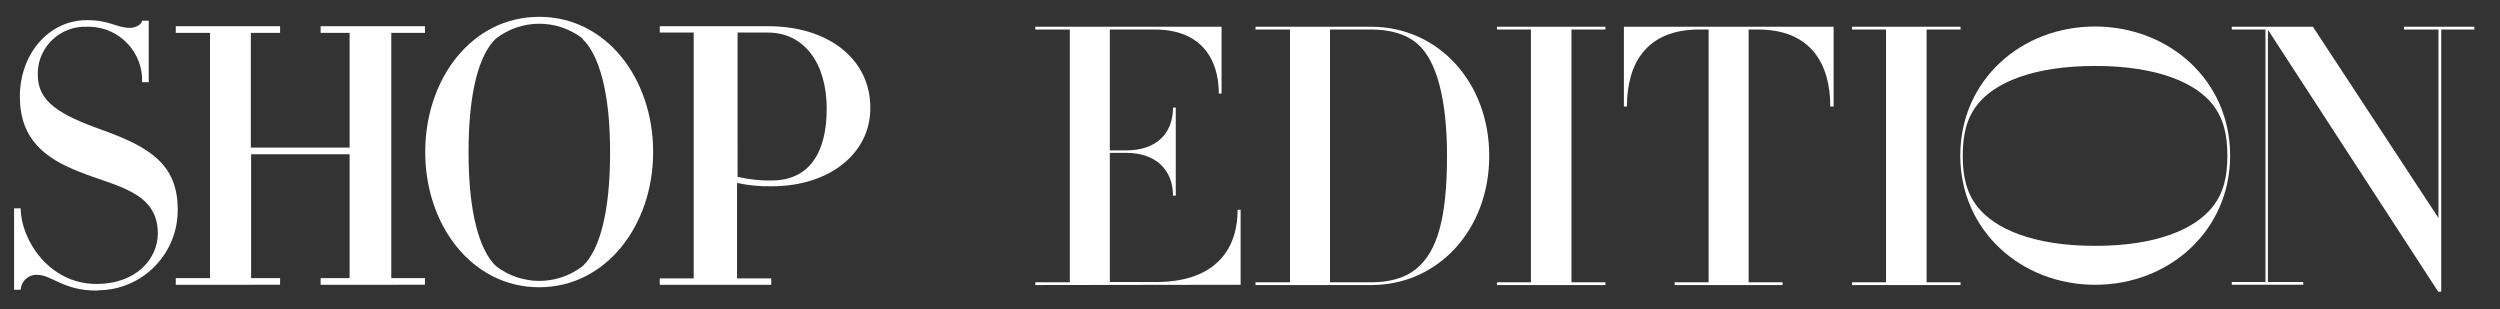 <?xml version="1.0" encoding="utf-8"?>
<!-- Generator: Adobe Illustrator 21.1.0, SVG Export Plug-In . SVG Version: 6.00 Build 0)  -->
<svg version="1.1" id="Layer_1" xmlns="http://www.w3.org/2000/svg" xmlns:xlink="http://www.w3.org/1999/xlink" x="0px" y="0px"
	 width="906px" height="112px" viewBox="0 0 906 112" style="enable-background:new 0 0 906 112;" xml:space="preserve">
<rect x="0" y="0" width="906" height="112" fill="#333333" stroke="none"/>
<style type="text/css">
	.st0{fill:#FFFFFF;}
</style>
<title>edition-logoArtboard 1</title>
<path class="st0" d="M375.2,103.3v-1h12.5V10.7h-12.5v-1h67.5v24.2h-1c0-12.8-6.7-23.2-23.2-23.2h-16.3v43.8h6
	c10.8,0,16.9-6.1,16.9-15.5h1v31.9h-1c0-9.2-6.1-15.5-16.9-15.5h-6v46.8H419c19.9,0,29.5-10.3,29.5-26.2h1.1v27.2L375.2,103.3z"/>
<path class="st0" d="M497,103.3h-42v-1h12.5V10.7h-12.5v-1h42c24.1,0,42.7,20,42.7,46.8S521.1,103.3,497,103.3z M513.6,15.8
	c-4.5-3.8-10.6-5.1-16.6-5.1h-15v91.6h15c6,0,12.1-1.3,16.5-5.1c7.2-6.1,10.9-17.7,10.9-40.7C524.4,36.1,520.7,21.9,513.6,15.8z"/>
<path class="st0" d="M542.5,103.3v-1h12.3V10.7h-12.3v-1h39.3v1h-12.3v91.6h12.3v1H542.5z"/>
<path class="st0" d="M663.3,38.6c0-15.5-7.1-27.9-26.2-27.9h-3.4v91.6H646v1h-39.1v-1h12.3V10.7h-3.4c-19.3,0-26.2,12.5-26.2,27.9
	h-1.1V9.7h76v28.9H663.3z"/>
<path class="st0" d="M671.2,103.3v-1h12.3V10.7h-12.3v-1h39.3v1h-12.3v91.6h12.3v1H671.2z"/>
<path class="st0" d="M808.2,56.4c0,27.1-22,46.8-48.9,46.8c-26.9,0-48.9-19.7-48.9-46.8c0-27.3,22-46.8,48.9-46.8
	C786.2,9.7,808.2,29.2,808.2,56.4z M759.3,23.9c-22.8,0-36.5,6.2-42.6,13.9c-4.1,5.1-5.4,11.2-5.4,18.7c0,7.3,1.3,13.4,5.4,18.5
	c6.1,7.7,19.7,14.1,42.6,14.1s36.4-6.4,42.5-14.1c4.1-5.1,5.4-11.2,5.4-18.5c0-7.5-1.3-13.5-5.4-18.7
	C795.8,30.2,782.2,23.9,759.3,23.9L759.3,23.9z"/>
<path class="st0" d="M884.7,10.7v95h-1.1l-61.7-94.9v91.4h12.8v1h-25.9v-1h12.2V10.7h-12.2v-1h29.4L883.7,79V10.7h-12.5v-1h25.5v1
	H884.7z"/>
<g id="Layer_2">
	<path class="st0" d="M34.9,105.3c-11.9,0-16.3-5.7-21.3-5.7c-3.2-0.2-5.9,2.2-6.1,5.4H5.1V75.5h2.4c0,11.1,10.1,27.4,27.4,27.4
		c14.9,0,22.3-9.5,22.3-18.3c0-15.2-15.2-17-28.6-22.4C16.4,57.4,7.2,50.5,7.2,35S17.7,7.3,31.5,7.3c8.3,0,10.8,2.8,15.6,2.8
		c1.6,0,4.1-0.9,4.4-2.6h2.4v22.3h-2.4c0.4-10.7-8-19.7-18.7-20.1c-0.4,0-0.9,0-1.3,0C22.1,9.3,14.1,16.6,13.7,26c0,0.4,0,0.8,0,1.2
		c0,9.5,7.5,14.3,23.6,20c16.9,6.1,27.1,12.4,27.1,28.6c0.2,16.1-12.7,29.3-28.8,29.4C35.4,105.3,35.1,105.3,34.9,105.3z"/>
	<path class="st0" d="M116.2,103.2v-2.4h10.5V55.9H91v44.9h10.5v2.4H63.7v-2.4h12.4V11.9H63.7V9.5h37.8v2.4H90.9v41.6h35.8V11.9
		h-10.5V9.5H154v2.4h-12.2v88.9H154v2.4H116.2z"/>
	<path class="st0" d="M195.4,104.1c-24.3,0-41.3-22.4-41.3-49s16.9-49,41.3-49s41.3,22.4,41.3,49S219.6,104.1,195.4,104.1z
		 M211.2,14c-9.3-7.2-22.2-7.2-31.5,0c-6,5.7-9.9,19.1-9.9,41.2s4,35.5,9.9,41.2c9.3,7.2,22.2,7.2,31.5,0c6-5.7,9.9-19.1,9.9-41.2
		s-4.1-35.5-10.1-41.2L211.2,14z"/>
	<path class="st0" d="M278.4,9.5h-39.3v2.3h12.3v89.1h-12.3v2.3h40.4v-2.3h-12.4V66.3c4.2,0.9,8.4,1.3,12.7,1.2
		c20.6,0,35.6-11.8,35.6-28.2C315.6,21.7,300.5,9.5,278.4,9.5z M279.7,65.4c-4.2,0.1-8.3-0.4-12.4-1.3V11.8h11
		c12.9,0,21.3,10.8,21.3,27.6S292.6,65.4,279.7,65.4z"/>
</g>
</svg>
